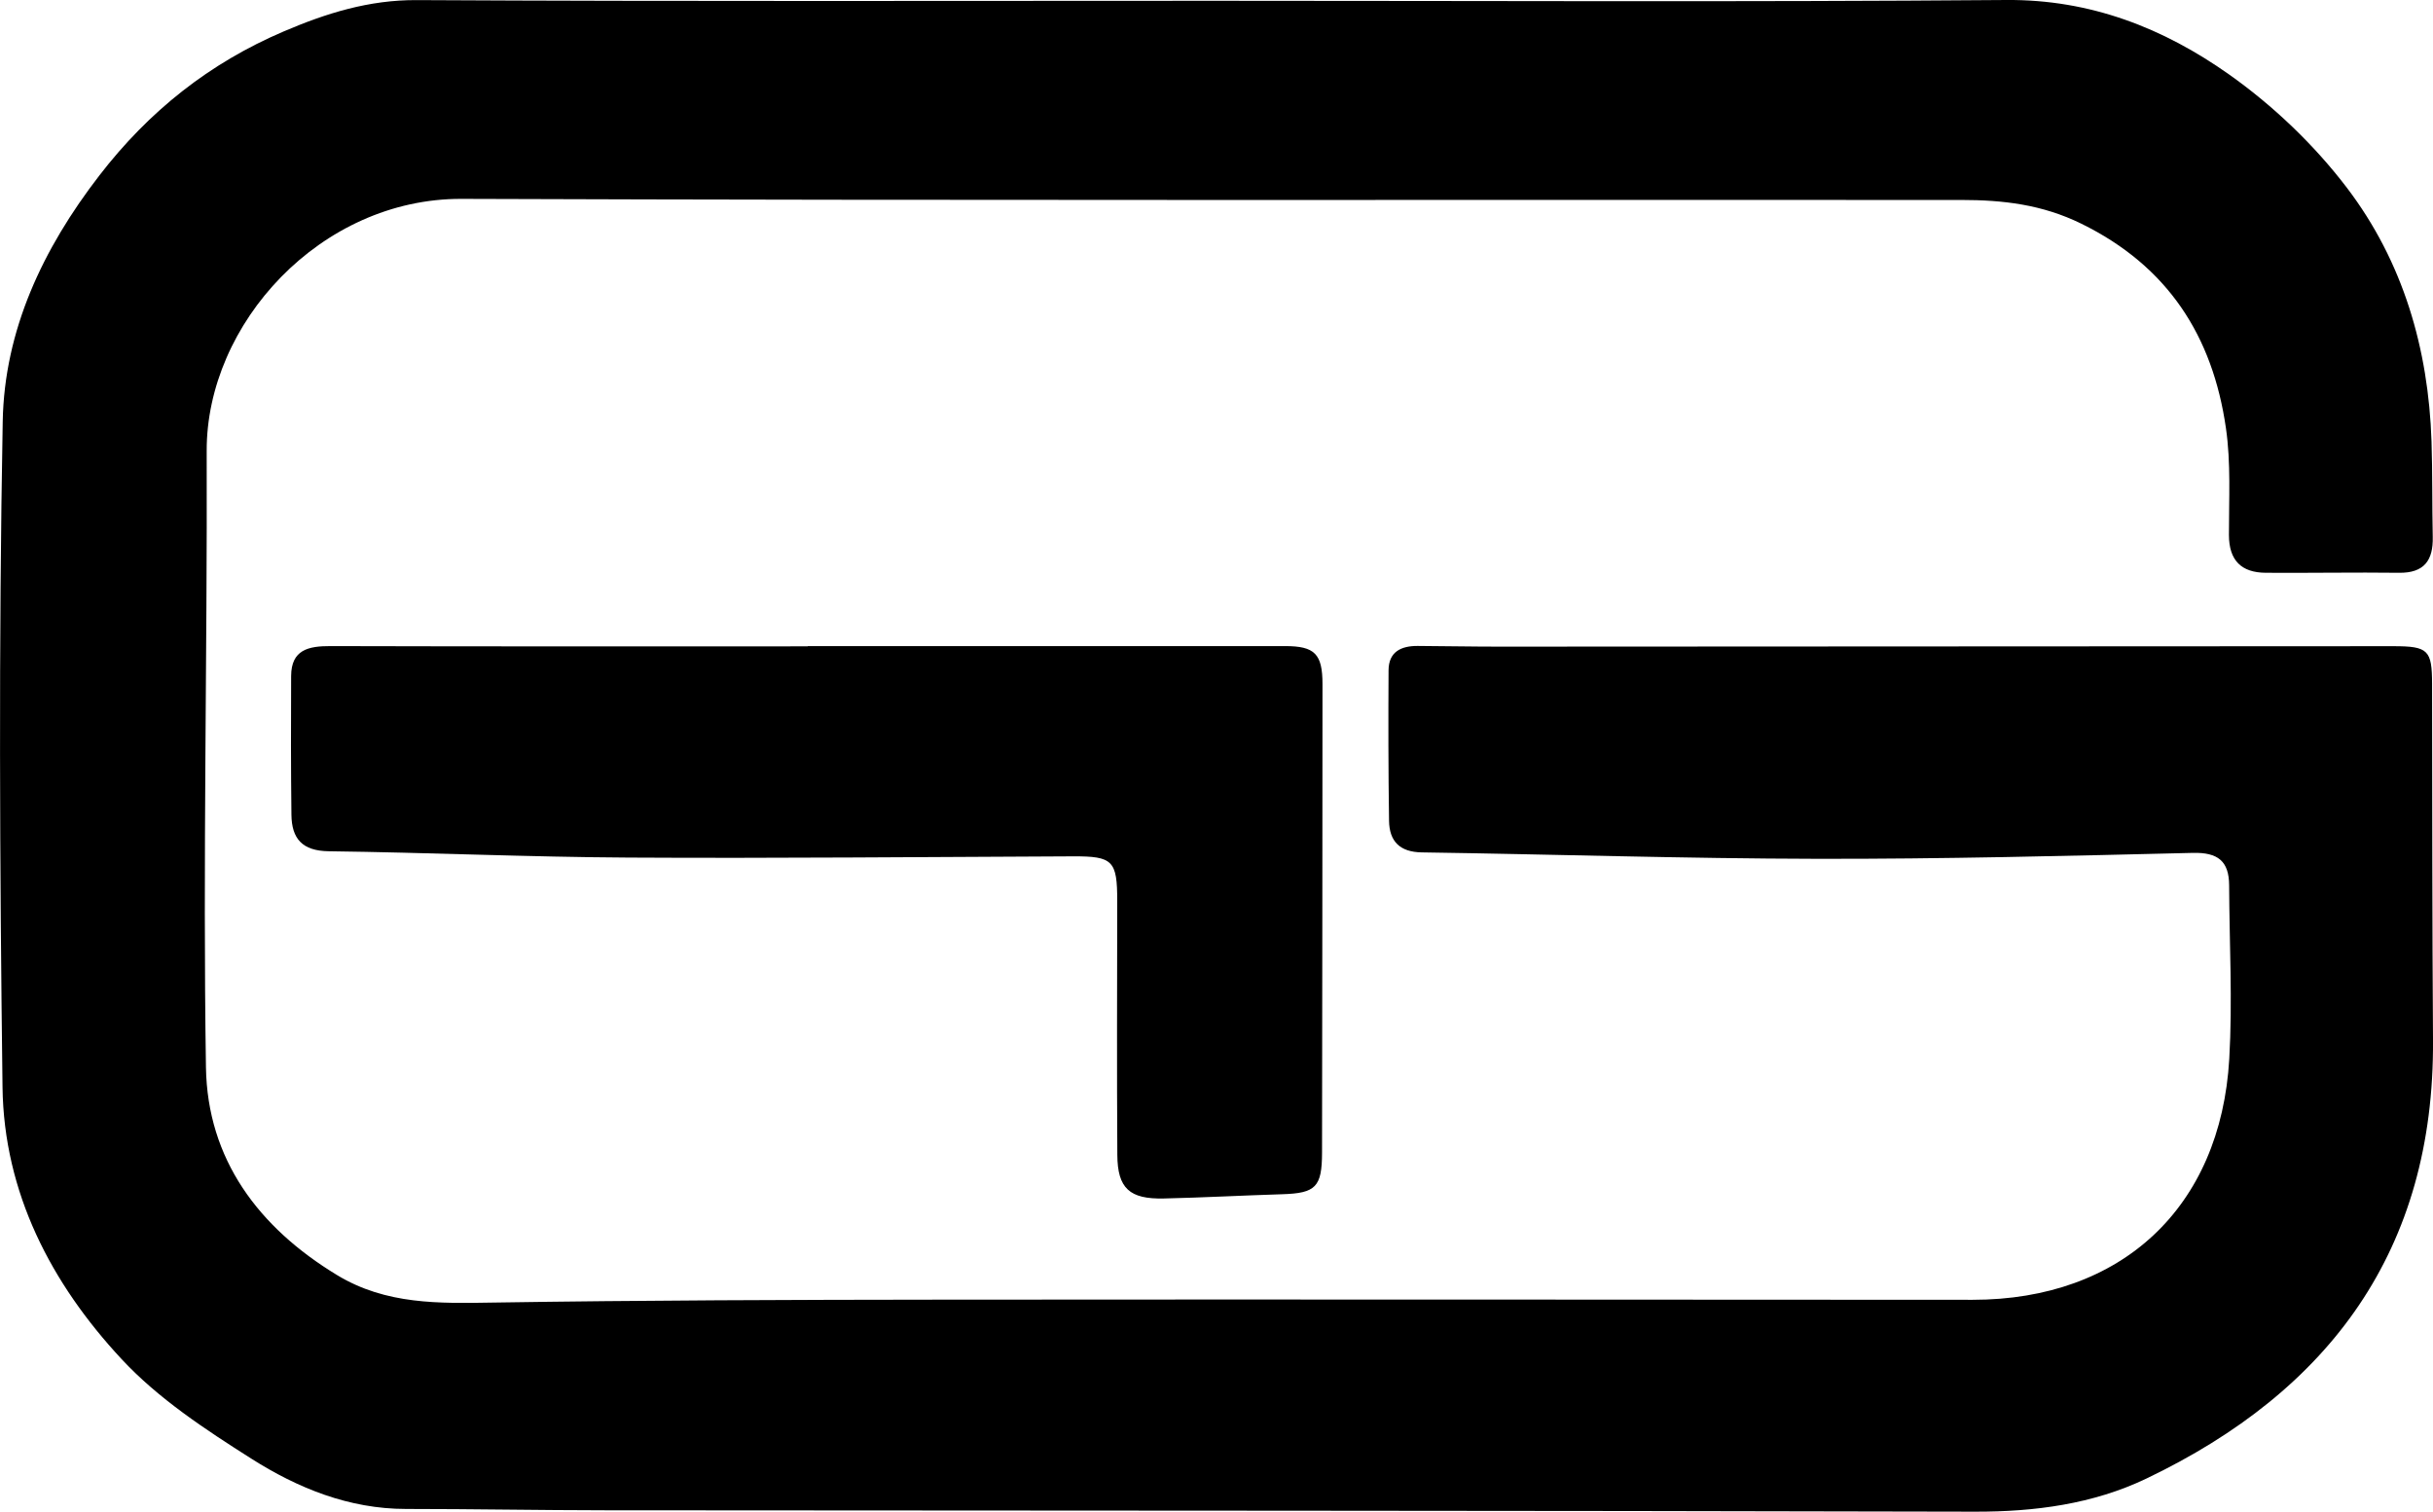 <?xml version="1.0" encoding="UTF-8"?>
<svg id="Capa_2" data-name="Capa 2" xmlns="http://www.w3.org/2000/svg" viewBox="0 0 492.4 306.03">
  <defs>
    <style>
      .cls-1 {
        fill: #000;
        stroke-width: 0px;
      }
    </style>
  </defs>
  <g id="Capa_1-2" data-name="Capa 1">
    <g>
      <path class="cls-1" d="M246.07.16c53.32,0,106.65.27,159.97-.16,17.05-.14,31.84,5.7,45.1,15.08,8.93,6.32,17.23,14.25,23.85,22.95,11.34,14.91,16.49,32.52,17.11,51.32.21,6.44.11,12.89.25,19.33.11,4.74-1.72,7.34-6.84,7.27-8.98-.11-17.96.06-26.94,0-4.98-.03-7.46-2.51-7.47-7.66-.01-7.22.42-14.54-.61-21.64-2.68-18.6-11.72-32.75-29.25-41.36-7.95-3.91-15.93-4.81-24.31-4.81-101.18-.06-202.35.14-303.52-.22-28.53-.1-51.67,25.27-51.58,51.04.14,41.59-.79,83.18-.15,124.75.29,18.61,10.62,32.42,26.54,42.07,9.91,6.01,20.63,5.74,31.64,5.56,30.26-.47,60.52-.56,90.78-.59,69.53-.06,139.06,0,208.6.03,30.06.01,50.2-18.61,51.93-48.81.67-11.66.02-23.39-.03-35.09-.02-4.91-2.28-6.69-7.34-6.57-25.36.61-50.73,1.25-76.1,1.2-26.65-.05-53.3-.91-79.96-1.3-4.47-.07-6.56-2.26-6.62-6.39-.15-10.15-.16-20.31-.1-30.46.02-3.78,2.56-4.96,5.9-4.94,5.47.03,10.94.14,16.41.14,60.35-.02,120.71-.06,181.06-.09,7.04,0,7.81.79,7.82,7.64.04,24.02.03,48.04.19,72.06.29,42.47-20.85,71.03-58.03,88.81-10.77,5.15-22.54,6.72-34.65,6.69-92.38-.23-184.77-.2-277.15-.28-13.47-.01-26.94-.27-40.4-.27-11.57,0-21.93-4.23-31.32-10.19-9.3-5.9-18.83-12.16-26.24-20.14C10.37,259.83.78,241.45.51,220.06c-.57-44.91-.78-89.85.04-134.76.34-18.45,8.1-34.93,19.56-49.78,10.06-13.05,22.28-22.74,37.31-29.16C66.03,2.68,74.65-.03,84.35.02c53.91.29,107.82.14,161.72.14Z"/>
      <path class="cls-1" d="M163.49,130.79c32.2,0,64.4,0,96.6,0,5.99,0,7.56,1.58,7.56,7.69-.01,31.61-.04,63.23-.09,94.84-.01,6.99-1.29,8.22-8.06,8.43-7.98.24-15.96.68-23.94.86-6.94.16-9.39-2.03-9.43-8.82-.11-17.14-.04-34.28-.02-51.41,0-8.18-.88-9.06-8.95-9.03-30.01.12-60.02.42-90.03.25-20.2-.11-40.39-1.02-60.59-1.28-5.37-.07-7.5-2.54-7.56-7.39-.11-9.36-.11-18.72-.06-28.08.03-5.34,3.51-6.07,7.96-6.06,32.2.09,64.4.05,96.6.05,0-.02,0-.04,0-.07Z"/>
    </g>
  </g>
</svg>